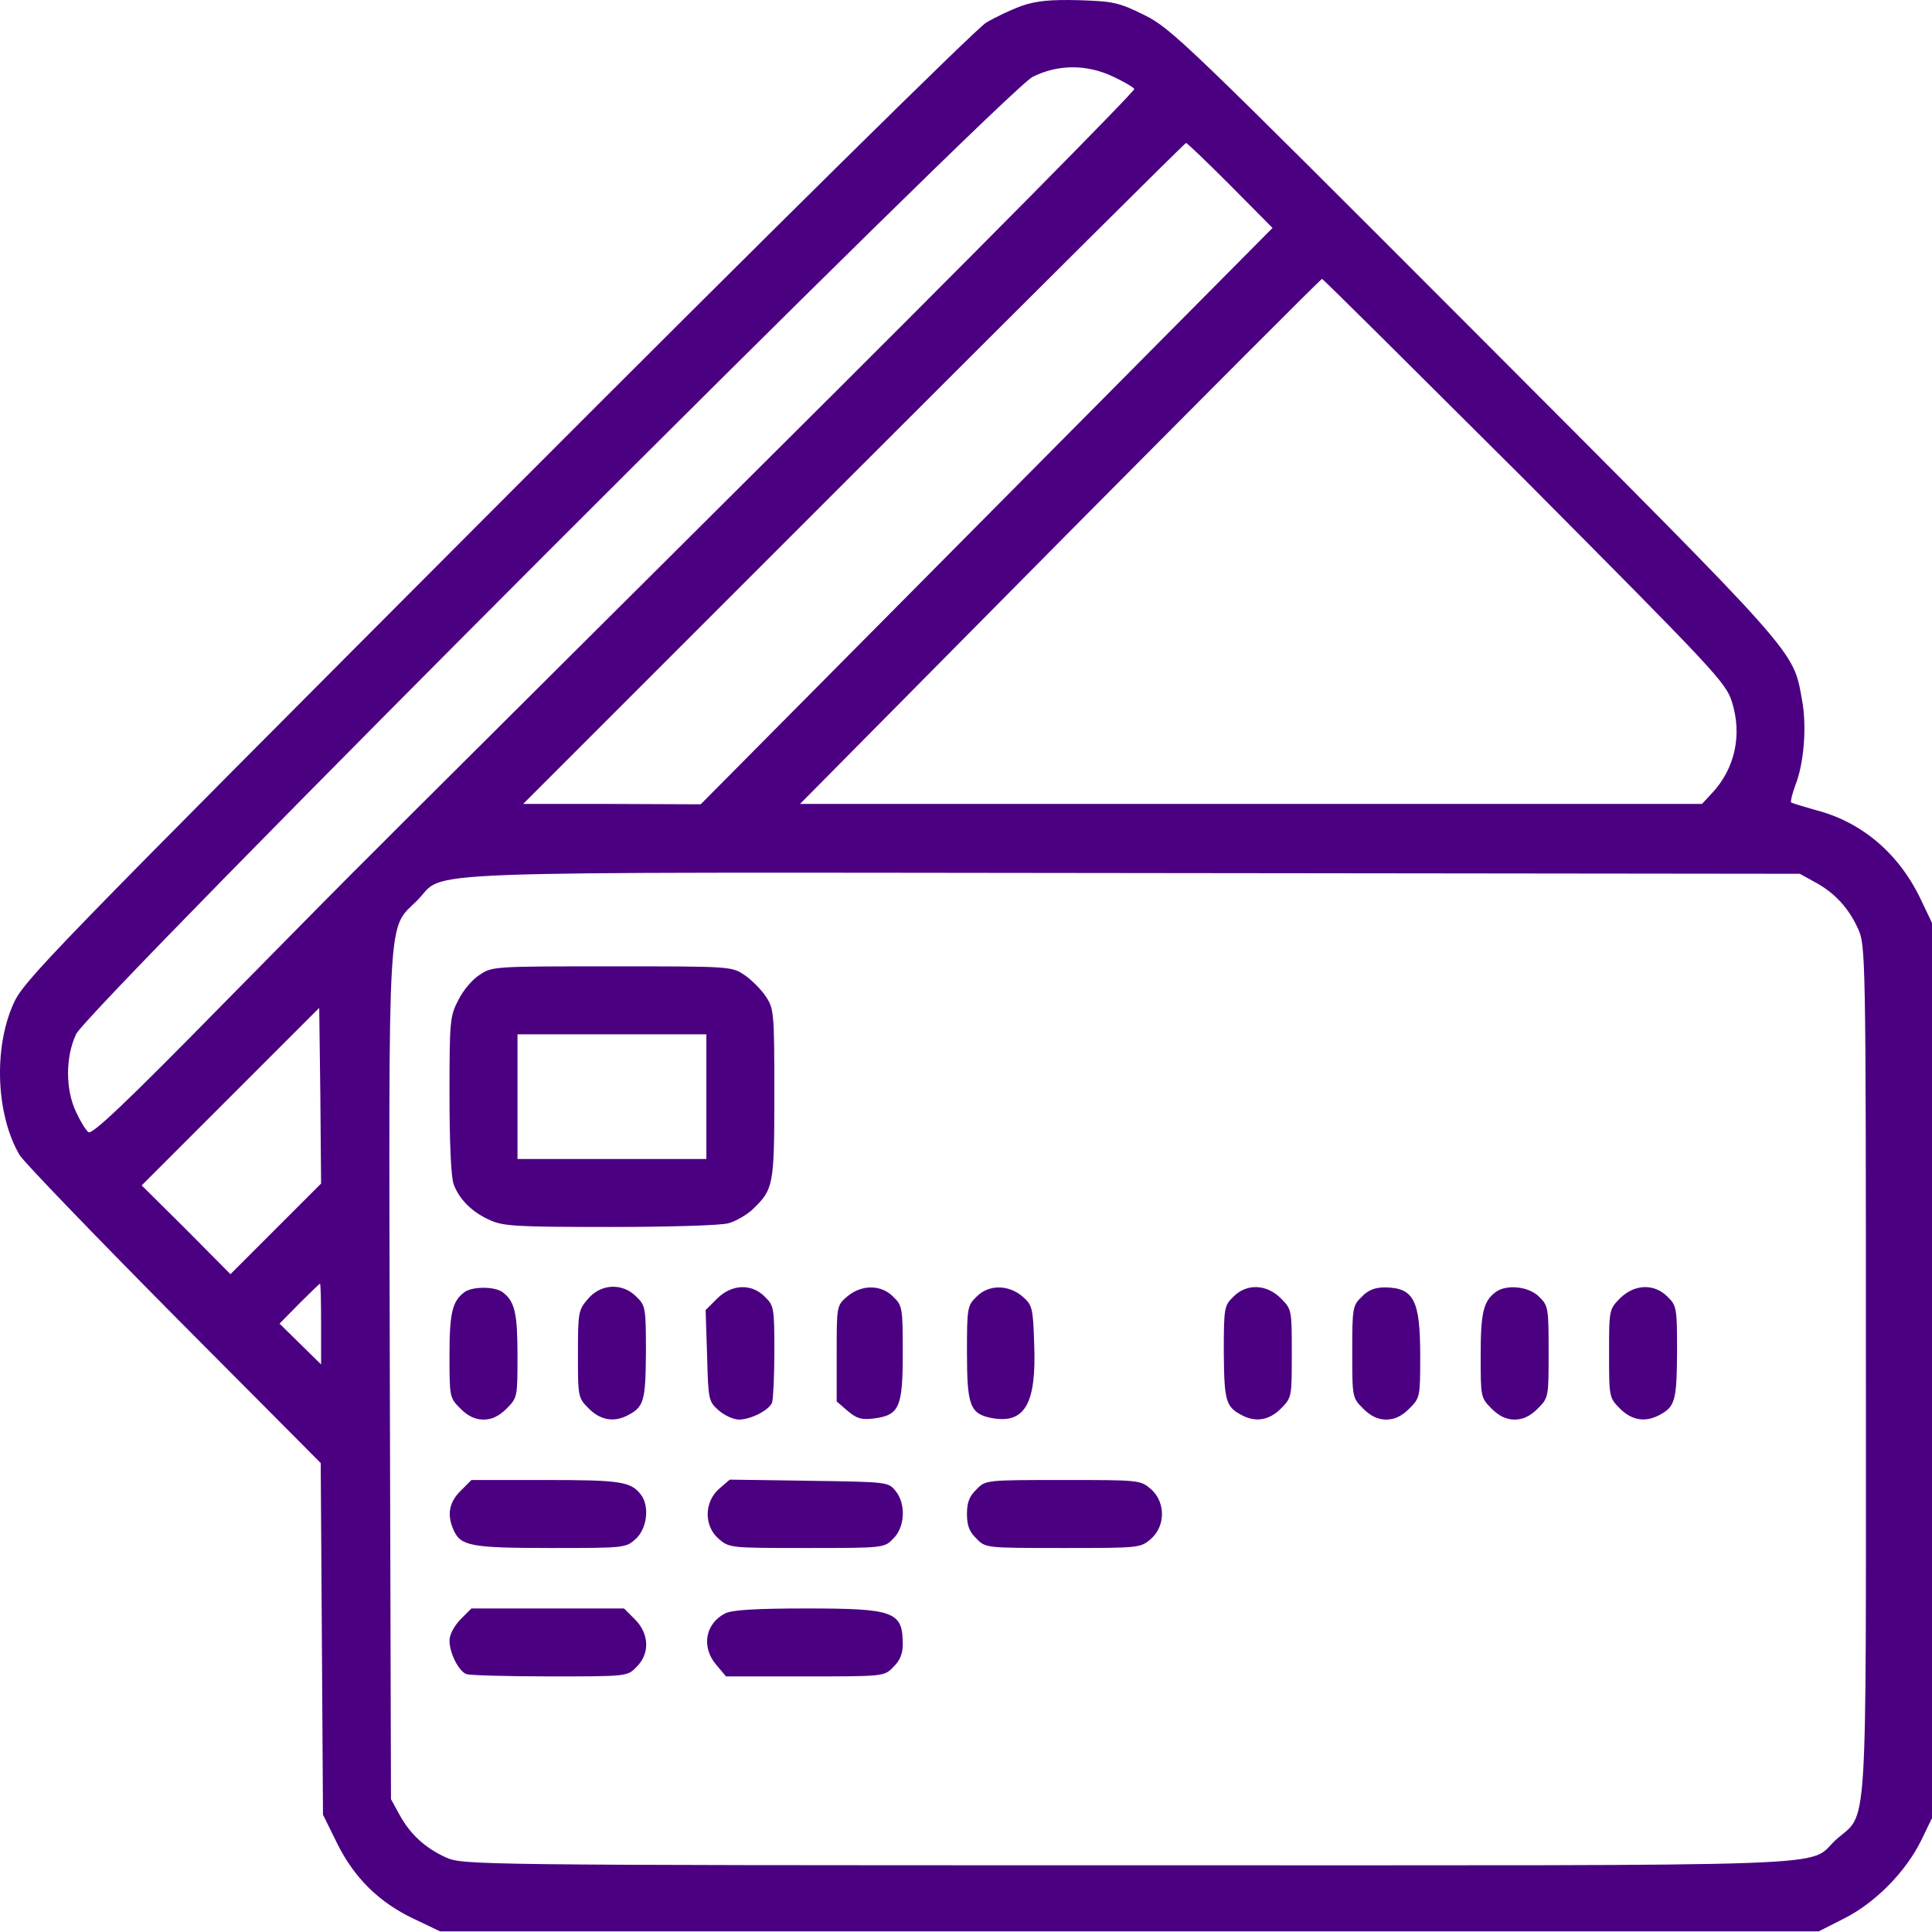 <?xml version="1.0" encoding="UTF-8"?>
<svg xmlns="http://www.w3.org/2000/svg" width="62" height="62" viewBox="0 0 62 62" fill="none">
  <path d="M32.789 0.188C32.449 0.309 31.94 0.551 31.637 0.733C31.322 0.927 24.765 7.388 15.928 16.248C1.492 30.72 0.753 31.472 0.426 32.223C-0.217 33.666 -0.12 35.799 0.632 37.072C0.777 37.302 3.008 39.617 5.589 42.223L10.292 46.95L10.329 52.599L10.365 58.235L10.813 59.144C11.371 60.271 12.171 61.059 13.31 61.592L14.123 61.98H36.243H58.364L59.176 61.568C60.17 61.071 61.151 60.077 61.648 59.071L62 58.344V43.98V29.617L61.624 28.829C60.921 27.375 59.733 26.369 58.255 25.993C57.867 25.884 57.515 25.775 57.479 25.751C57.455 25.714 57.515 25.472 57.612 25.205C57.891 24.514 57.988 23.314 57.83 22.466C57.527 20.83 57.855 21.205 47.346 10.672C38.098 1.412 37.589 0.915 36.74 0.491C35.904 0.079 35.746 0.042 34.619 0.006C33.686 -0.018 33.249 0.03 32.789 0.188ZM35.71 2.454C36.049 2.612 36.364 2.794 36.401 2.854C36.437 2.915 31.092 8.321 24.51 14.866C17.928 21.424 12.256 27.06 11.916 27.411C11.565 27.751 9.407 29.932 7.129 32.248C4.074 35.363 2.947 36.429 2.838 36.332C2.753 36.272 2.571 35.969 2.438 35.678C2.099 34.963 2.099 33.932 2.438 33.193C2.789 32.393 32.267 2.903 33.14 2.466C33.94 2.066 34.861 2.054 35.71 2.454ZM39.479 5.945L40.837 7.315L31.661 16.563L22.486 25.811L19.637 25.799H16.789L27.395 15.193C33.225 9.363 38.025 4.588 38.061 4.588C38.098 4.588 38.74 5.206 39.479 5.945ZM48.934 15.399C54.982 21.484 55.382 21.896 55.576 22.514C55.915 23.569 55.685 24.66 54.934 25.46L54.618 25.799H40.146H25.674L34.013 17.375C38.607 12.745 42.388 8.951 42.425 8.951C42.461 8.951 45.382 11.86 48.934 15.399ZM58.242 28.308C58.873 28.648 59.321 29.132 59.624 29.799C59.867 30.332 59.879 30.526 59.879 43.98C59.879 59.362 59.952 58.114 58.909 59.047C57.952 59.932 59.83 59.859 36.219 59.859C14.983 59.859 14.85 59.847 14.304 59.604C13.638 59.301 13.153 58.853 12.813 58.223L12.547 57.738L12.51 44.174C12.474 28.89 12.425 29.86 13.395 28.89C14.353 27.92 12.425 27.993 36.364 28.017L57.758 28.041L58.242 28.308ZM8.85 39.435L7.395 40.89L5.977 39.459L4.547 38.041L7.395 35.193L10.244 32.344L10.28 35.157L10.304 37.981L8.85 39.435ZM10.304 42.49V43.787L9.638 43.132L8.971 42.477L9.601 41.835C9.953 41.484 10.256 41.193 10.268 41.193C10.292 41.193 10.304 41.775 10.304 42.49Z" fill="#4B0082"></path>
  <path d="M15.383 31.29C15.152 31.436 14.85 31.799 14.704 32.102C14.437 32.611 14.425 32.781 14.425 35.144C14.425 36.635 14.474 37.799 14.559 38.005C14.74 38.49 15.14 38.89 15.698 39.144C16.134 39.35 16.534 39.375 19.577 39.375C21.443 39.375 23.165 39.326 23.383 39.253C23.613 39.193 23.964 38.987 24.158 38.805C24.825 38.163 24.849 38.041 24.849 35.096C24.849 32.478 24.837 32.369 24.57 31.969C24.425 31.751 24.11 31.436 23.892 31.29C23.48 31.011 23.431 31.011 19.637 31.011C15.856 31.011 15.783 31.011 15.383 31.29ZM22.668 35.193V37.193H19.637H16.607V35.193V33.193H19.637H22.668V35.193Z" fill="#4B0082"></path>
  <path d="M14.898 41.471C14.51 41.762 14.425 42.15 14.425 43.496C14.425 44.829 14.425 44.853 14.777 45.205C15.019 45.447 15.249 45.556 15.516 45.556C15.783 45.556 16.013 45.447 16.256 45.205C16.607 44.853 16.607 44.829 16.607 43.496C16.607 42.15 16.522 41.762 16.134 41.471C15.88 41.278 15.152 41.278 14.898 41.471Z" fill="#4B0082"></path>
  <path d="M18.862 41.69C18.559 42.041 18.547 42.126 18.547 43.459C18.547 44.829 18.547 44.853 18.898 45.205C19.274 45.581 19.71 45.653 20.159 45.411C20.668 45.144 20.716 44.95 20.729 43.399C20.729 41.981 20.716 41.896 20.426 41.617C19.977 41.156 19.274 41.193 18.862 41.69Z" fill="#4B0082"></path>
  <path d="M23.007 41.678L22.644 42.041L22.692 43.508C22.728 44.938 22.741 44.974 23.068 45.265C23.25 45.423 23.541 45.556 23.71 45.556C24.098 45.556 24.68 45.253 24.777 45.011C24.813 44.902 24.85 44.162 24.85 43.362C24.85 41.981 24.837 41.896 24.547 41.617C24.122 41.181 23.48 41.205 23.007 41.678Z" fill="#4B0082"></path>
  <path d="M27.189 41.605C26.85 41.896 26.85 41.908 26.85 43.435V44.974L27.201 45.278C27.504 45.532 27.65 45.568 28.05 45.52C28.862 45.411 28.971 45.168 28.971 43.411C28.971 41.981 28.959 41.896 28.668 41.617C28.28 41.217 27.65 41.217 27.189 41.605Z" fill="#4B0082"></path>
  <path d="M31.334 41.617C31.043 41.896 31.031 41.98 31.031 43.399C31.031 45.108 31.128 45.374 31.831 45.508C32.886 45.702 33.261 45.047 33.189 43.156C33.152 41.956 33.128 41.884 32.813 41.605C32.352 41.217 31.722 41.217 31.334 41.617Z" fill="#4B0082"></path>
  <path d="M39.577 41.617C39.286 41.896 39.273 41.981 39.273 43.399C39.286 44.95 39.334 45.144 39.843 45.411C40.292 45.653 40.728 45.581 41.104 45.205C41.455 44.853 41.455 44.829 41.455 43.435C41.455 42.041 41.455 42.017 41.104 41.665C40.643 41.205 40.001 41.181 39.577 41.617Z" fill="#4B0082"></path>
  <path d="M43.698 41.617C43.407 41.896 43.395 41.981 43.395 43.374C43.395 44.841 43.395 44.853 43.746 45.205C43.989 45.447 44.219 45.556 44.485 45.556C44.752 45.556 44.982 45.447 45.225 45.205C45.576 44.853 45.576 44.829 45.576 43.496C45.576 41.726 45.37 41.326 44.449 41.314C44.122 41.314 43.904 41.399 43.698 41.617Z" fill="#4B0082"></path>
  <path d="M47.988 41.471C47.6 41.762 47.516 42.15 47.516 43.496C47.516 44.829 47.516 44.853 47.867 45.205C48.109 45.447 48.34 45.556 48.606 45.556C48.873 45.556 49.103 45.447 49.346 45.205C49.697 44.853 49.697 44.841 49.697 43.374C49.697 41.981 49.685 41.896 49.394 41.617C49.067 41.278 48.328 41.205 47.988 41.471Z" fill="#4B0082"></path>
  <path d="M51.988 41.665C51.637 42.017 51.637 42.041 51.637 43.435C51.637 44.829 51.637 44.853 51.988 45.205C52.364 45.581 52.8 45.653 53.249 45.411C53.758 45.144 53.806 44.95 53.819 43.399C53.819 41.981 53.806 41.896 53.516 41.617C53.091 41.181 52.449 41.205 51.988 41.665Z" fill="#4B0082"></path>
  <path d="M14.777 47.847C14.401 48.223 14.34 48.623 14.559 49.108C14.789 49.617 15.128 49.677 17.686 49.677C20.061 49.677 20.086 49.677 20.413 49.374C20.765 49.047 20.849 48.332 20.57 47.968C20.243 47.544 19.916 47.495 17.516 47.495H15.128L14.777 47.847Z" fill="#4B0082"></path>
  <path d="M23.08 47.774C22.595 48.199 22.583 48.974 23.068 49.386C23.407 49.677 23.443 49.677 25.892 49.677C28.364 49.677 28.377 49.677 28.667 49.374C29.043 49.011 29.079 48.259 28.74 47.847C28.51 47.556 28.474 47.556 25.965 47.52L23.419 47.483L23.08 47.774Z" fill="#4B0082"></path>
  <path d="M31.334 47.799C31.104 48.017 31.031 48.223 31.031 48.586C31.031 48.95 31.104 49.156 31.334 49.374C31.625 49.677 31.637 49.677 34.11 49.677C36.558 49.677 36.595 49.677 36.934 49.386C37.407 48.974 37.407 48.199 36.934 47.786C36.595 47.495 36.558 47.495 34.11 47.495C31.637 47.495 31.625 47.495 31.334 47.799Z" fill="#4B0082"></path>
  <path d="M14.777 51.968C14.571 52.186 14.425 52.453 14.425 52.647C14.425 53.047 14.716 53.629 14.971 53.726C15.08 53.762 16.292 53.798 17.649 53.798C20.122 53.798 20.134 53.798 20.425 53.495C20.861 53.071 20.837 52.429 20.377 51.968L20.025 51.617H17.577H15.128L14.777 51.968Z" fill="#4B0082"></path>
  <path d="M23.274 51.774C22.632 52.102 22.498 52.853 22.983 53.423L23.298 53.798H25.831C28.377 53.798 28.377 53.798 28.668 53.495C28.874 53.301 28.971 53.071 28.971 52.78C28.971 51.714 28.716 51.617 25.856 51.617C24.268 51.617 23.48 51.665 23.274 51.774Z" fill="#4B0082"></path>
</svg>
